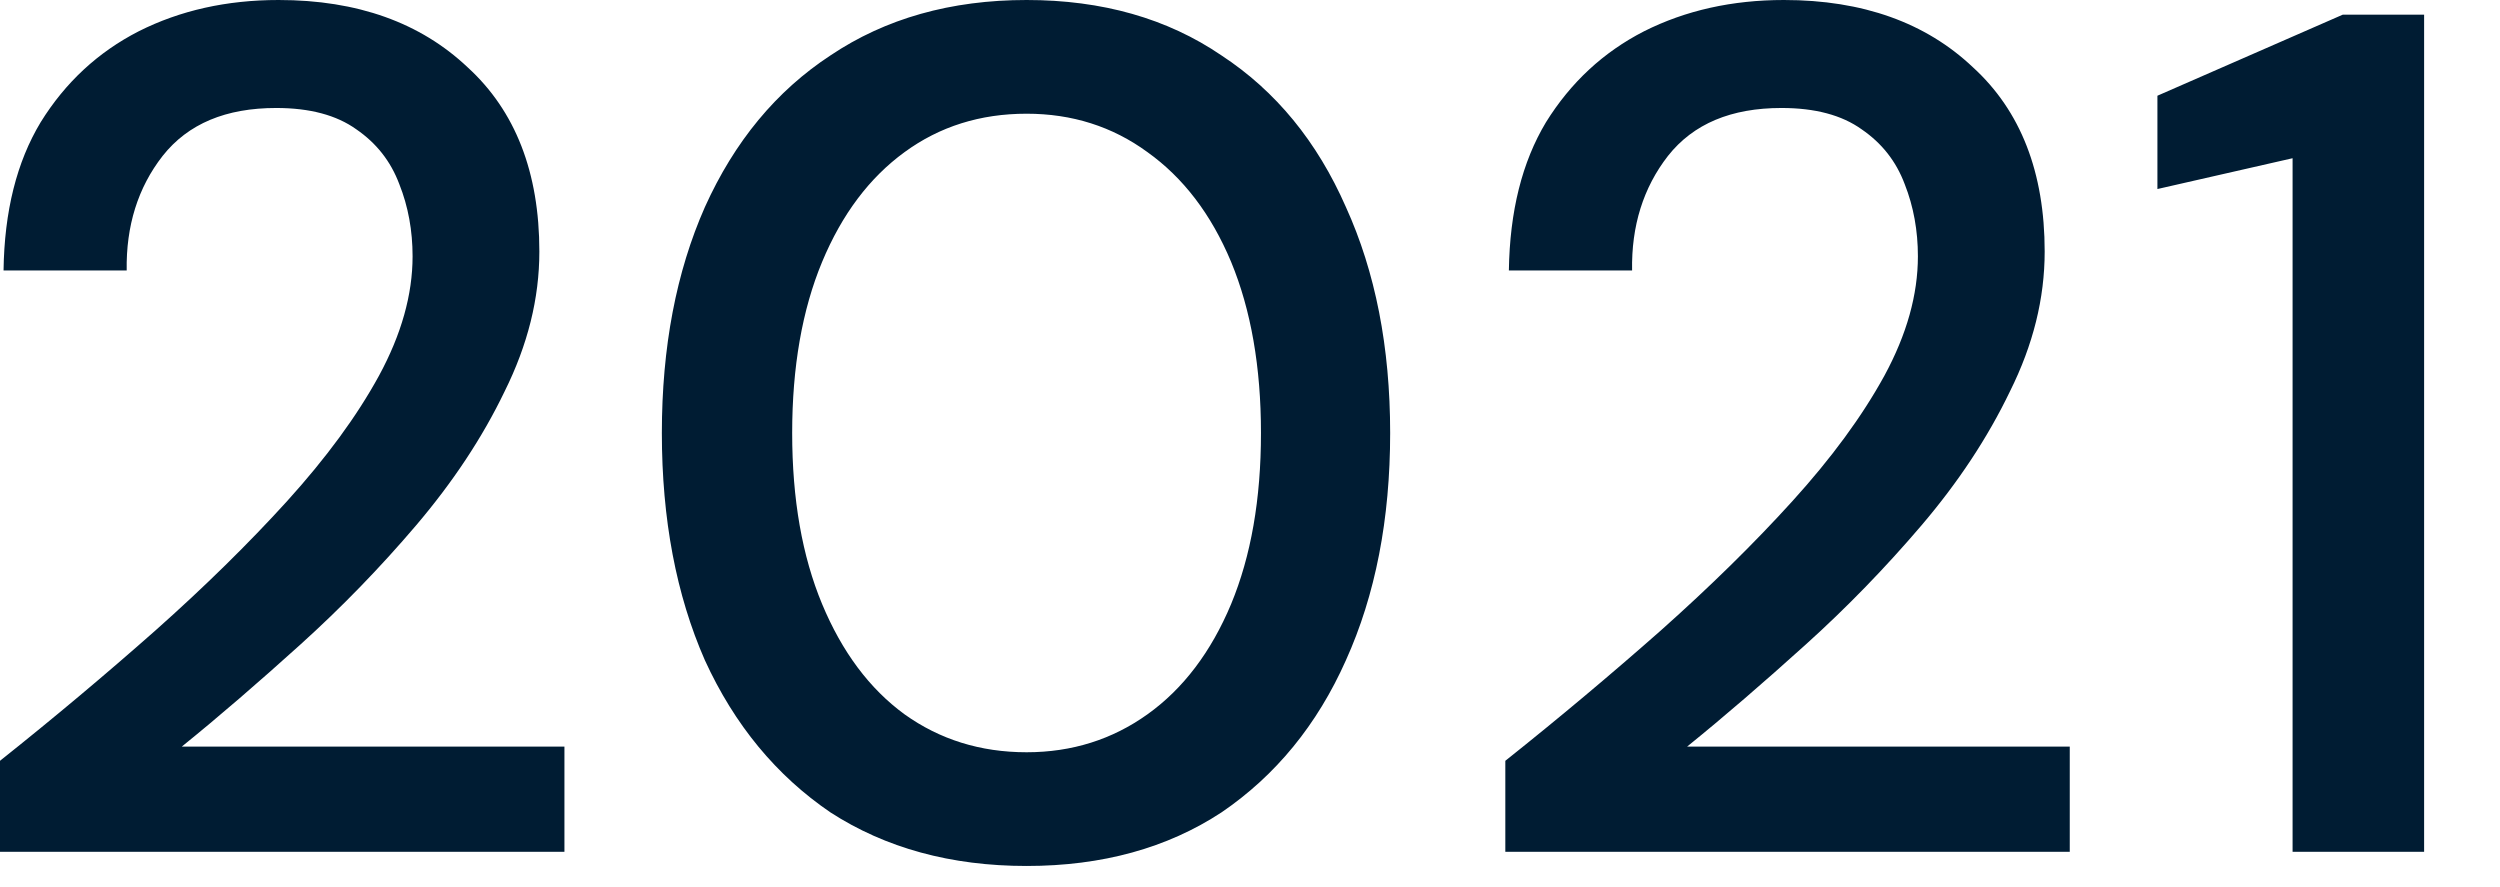 <?xml version="1.0" encoding="utf-8"?>
<svg xmlns="http://www.w3.org/2000/svg" fill="none" height="100%" overflow="visible" preserveAspectRatio="none" style="display: block;" viewBox="0 0 31 11" width="100%">
<path d="M0 10.562V9.434C0.672 8.899 1.315 8.359 1.927 7.818C2.541 7.272 3.084 6.738 3.559 6.215C4.043 5.68 4.424 5.163 4.7 4.658C4.977 4.147 5.116 3.654 5.116 3.178C5.116 2.861 5.062 2.561 4.952 2.285C4.844 1.997 4.666 1.774 4.419 1.604C4.172 1.427 3.841 1.339 3.425 1.339C2.803 1.339 2.333 1.533 2.017 1.933C1.71 2.326 1.562 2.802 1.571 3.354H0.044C0.054 2.62 0.207 2.009 0.504 1.516C0.81 1.022 1.216 0.646 1.72 0.388C2.234 0.129 2.812 0 3.455 0C4.434 0 5.214 0.282 5.798 0.834C6.391 1.375 6.688 2.138 6.688 3.119C6.688 3.701 6.544 4.276 6.258 4.852C5.981 5.428 5.614 5.98 5.16 6.514C4.715 7.037 4.236 7.531 3.722 7.995C3.208 8.459 2.719 8.882 2.254 9.258H6.999V10.562H0ZM12.73 10.738C11.791 10.738 10.98 10.515 10.298 10.074C9.625 9.616 9.107 8.987 8.741 8.188C8.385 7.378 8.207 6.438 8.207 5.369C8.207 4.306 8.385 3.372 8.741 2.567C9.107 1.756 9.625 1.128 10.298 0.687C10.98 0.229 11.791 0 12.73 0C13.668 0 14.474 0.229 15.146 0.687C15.819 1.128 16.333 1.756 16.689 2.567C17.055 3.372 17.238 4.306 17.238 5.369C17.238 6.438 17.055 7.378 16.689 8.188C16.333 8.987 15.819 9.616 15.146 10.074C14.474 10.515 13.668 10.738 12.73 10.738ZM12.73 9.328C13.293 9.328 13.793 9.169 14.228 8.858C14.672 8.541 15.018 8.083 15.266 7.49C15.512 6.896 15.636 6.191 15.636 5.369C15.636 4.552 15.512 3.842 15.266 3.248C15.018 2.655 14.672 2.203 14.228 1.886C13.793 1.568 13.293 1.41 12.73 1.41C12.156 1.41 11.652 1.568 11.217 1.886C10.782 2.203 10.441 2.655 10.194 3.248C9.947 3.842 9.823 4.552 9.823 5.369C9.823 6.191 9.947 6.896 10.194 7.49C10.441 8.083 10.782 8.541 11.217 8.858C11.652 9.169 12.156 9.328 12.73 9.328ZM18.666 10.562V9.434C19.338 8.899 19.981 8.359 20.594 7.818C21.207 7.272 21.751 6.738 22.225 6.215C22.71 5.68 23.09 5.163 23.367 4.658C23.644 4.147 23.782 3.654 23.782 3.178C23.782 2.861 23.728 2.561 23.619 2.285C23.511 1.997 23.333 1.774 23.085 1.604C22.838 1.427 22.507 1.339 22.091 1.339C21.469 1.339 20.999 1.533 20.683 1.933C20.377 2.326 20.228 2.802 20.238 3.354H18.71C18.721 2.62 18.874 2.009 19.17 1.516C19.477 1.022 19.882 0.646 20.386 0.388C20.901 0.129 21.479 0 22.121 0C23.1 0 23.881 0.282 24.464 0.834C25.057 1.375 25.354 2.138 25.354 3.119C25.354 3.701 25.211 4.276 24.924 4.852C24.647 5.428 24.282 5.98 23.827 6.514C23.381 7.037 22.903 7.531 22.388 7.995C21.874 8.459 21.385 8.882 20.92 9.258H25.665V10.562H18.666ZM28.428 10.562V1.962L26.752 2.344V1.187L29.05 0.182H30.059V10.562H28.428Z" fill="#001C33" id="Vector"/>
</svg>